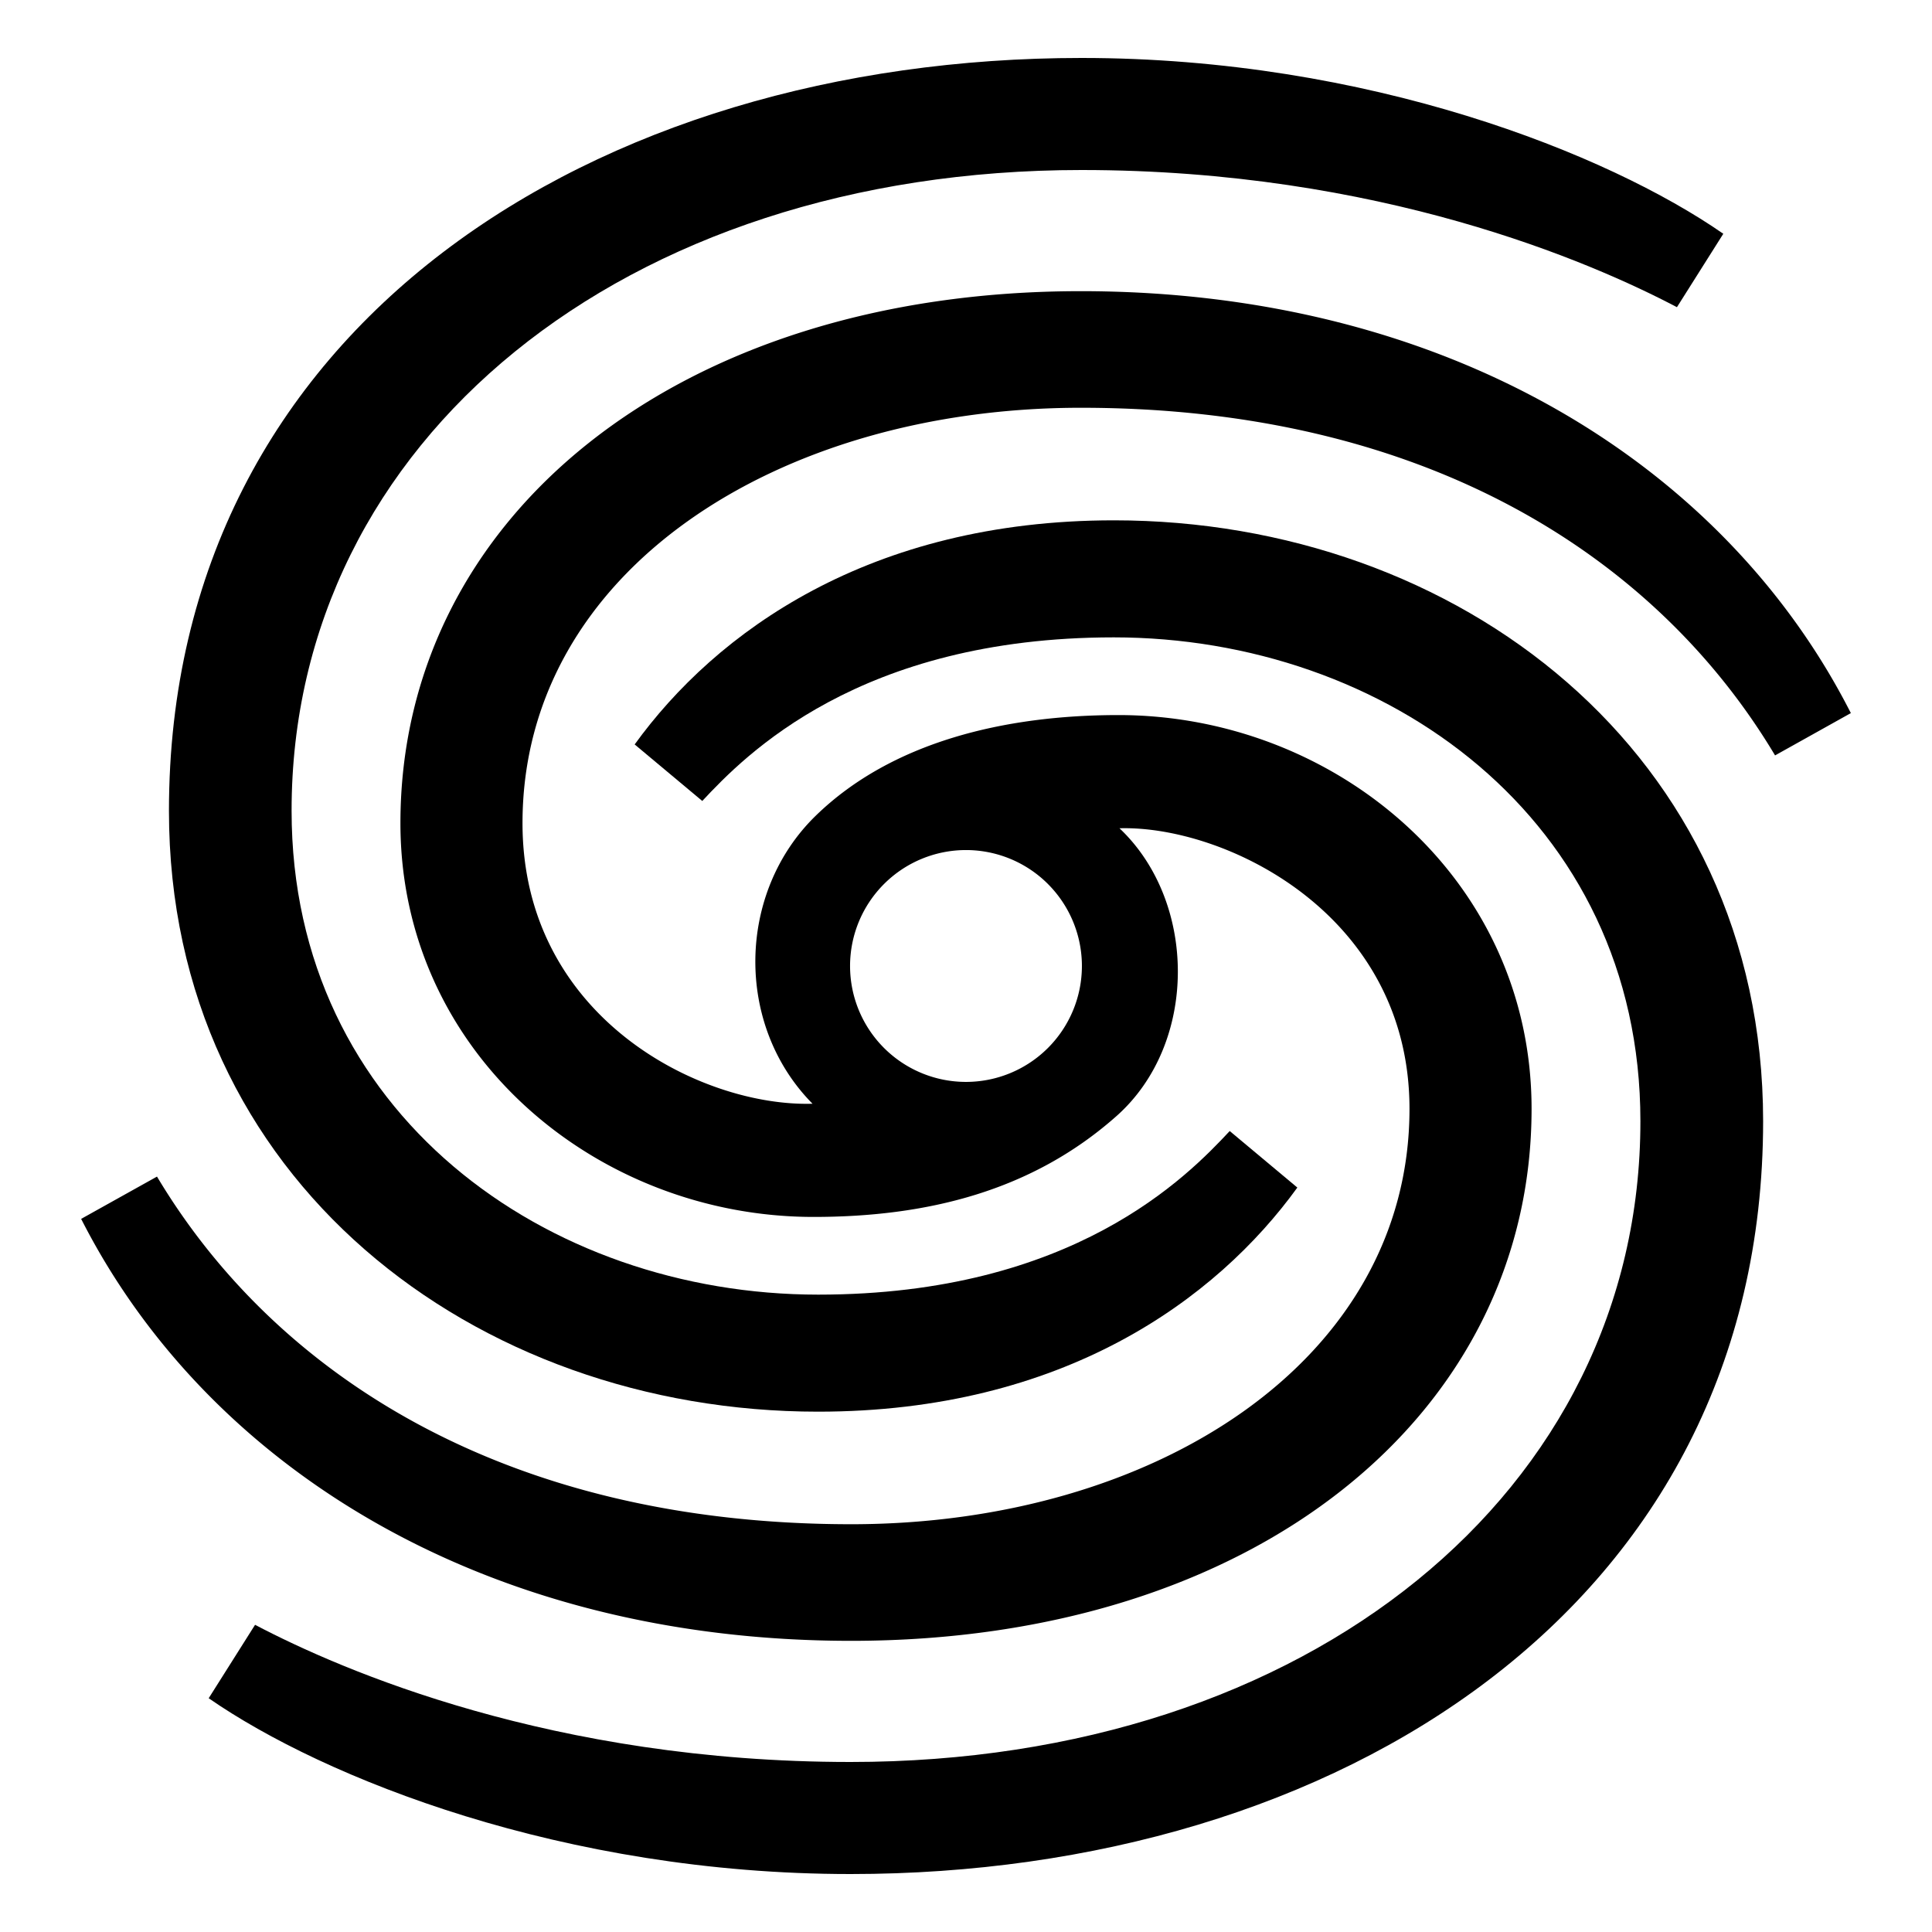 <?xml version="1.0" encoding="UTF-8"?> <svg xmlns="http://www.w3.org/2000/svg" id="icon" viewBox="0 0 1000 1000"><path d="M559.42,150.71c-208.83,0-352.16,117.06-352.16,275.35,0,119.38,101.76,203.82,213.83,203.82,58.81,0,113-13.39,156.69-52.1,42.61-37.7,41.83-111.15,1.66-149.07,54.81-1.54,150.11,44.51,150.11,145.23,0,130.36-132,215-289,215C260.67,788.9,142,710.62,81.26,609L42,630.89C107.37,759.5,251,849.29,440.58,849.29c208.83,0,352.16-117.06,352.16-275.35,0-119.38-101.76-203.82-213.83-203.82-58.81,0-117.36,13.82-156.69,52.1-40.77,39.68-42,108.26-1.66,149.07C362.89,573,270.45,526.78,270.45,426.06c0-130.36,132-215,289-215,179.91,0,298.63,78.28,359.32,179.94L958,369.1C892.63,240.5,749,150.71,559.42,150.71Zm-17,306.86a60,60,0,1,1-84.86,0A60,60,0,0,1,542.43,457.57Z"></path><path d="M423.42,730.68c126.73,0,206.13-58,248.08-116l-35-29.26c-21.94,23.5-81.13,84.68-213,84.68-140.33,0-272.57-93.77-272.57-250.4C150.85,228.09,323,88,559.76,88c154,0,263.37,47.41,308.22,71l24-38C832.27,79.55,708.29,30,559.76,30,308.36,30,87.45,168.23,87.45,419.74,87.45,610.62,245.84,730.68,423.42,730.68Z"></path><path d="M576.58,269.32c-126.73,0-206.13,58-248.08,116l35,29.26c21.94-23.5,81.13-84.68,213-84.68,140.33,0,272.57,93.77,272.57,250.4C849.15,771.91,677,912,440.24,912c-154,0-263.37-47.41-308.22-71l-24,38c59.75,41.43,183.73,91,332.26,91,251.4,0,472.31-138.23,472.31-389.74C912.55,389.38,754.16,269.32,576.58,269.32Z"></path></svg> 